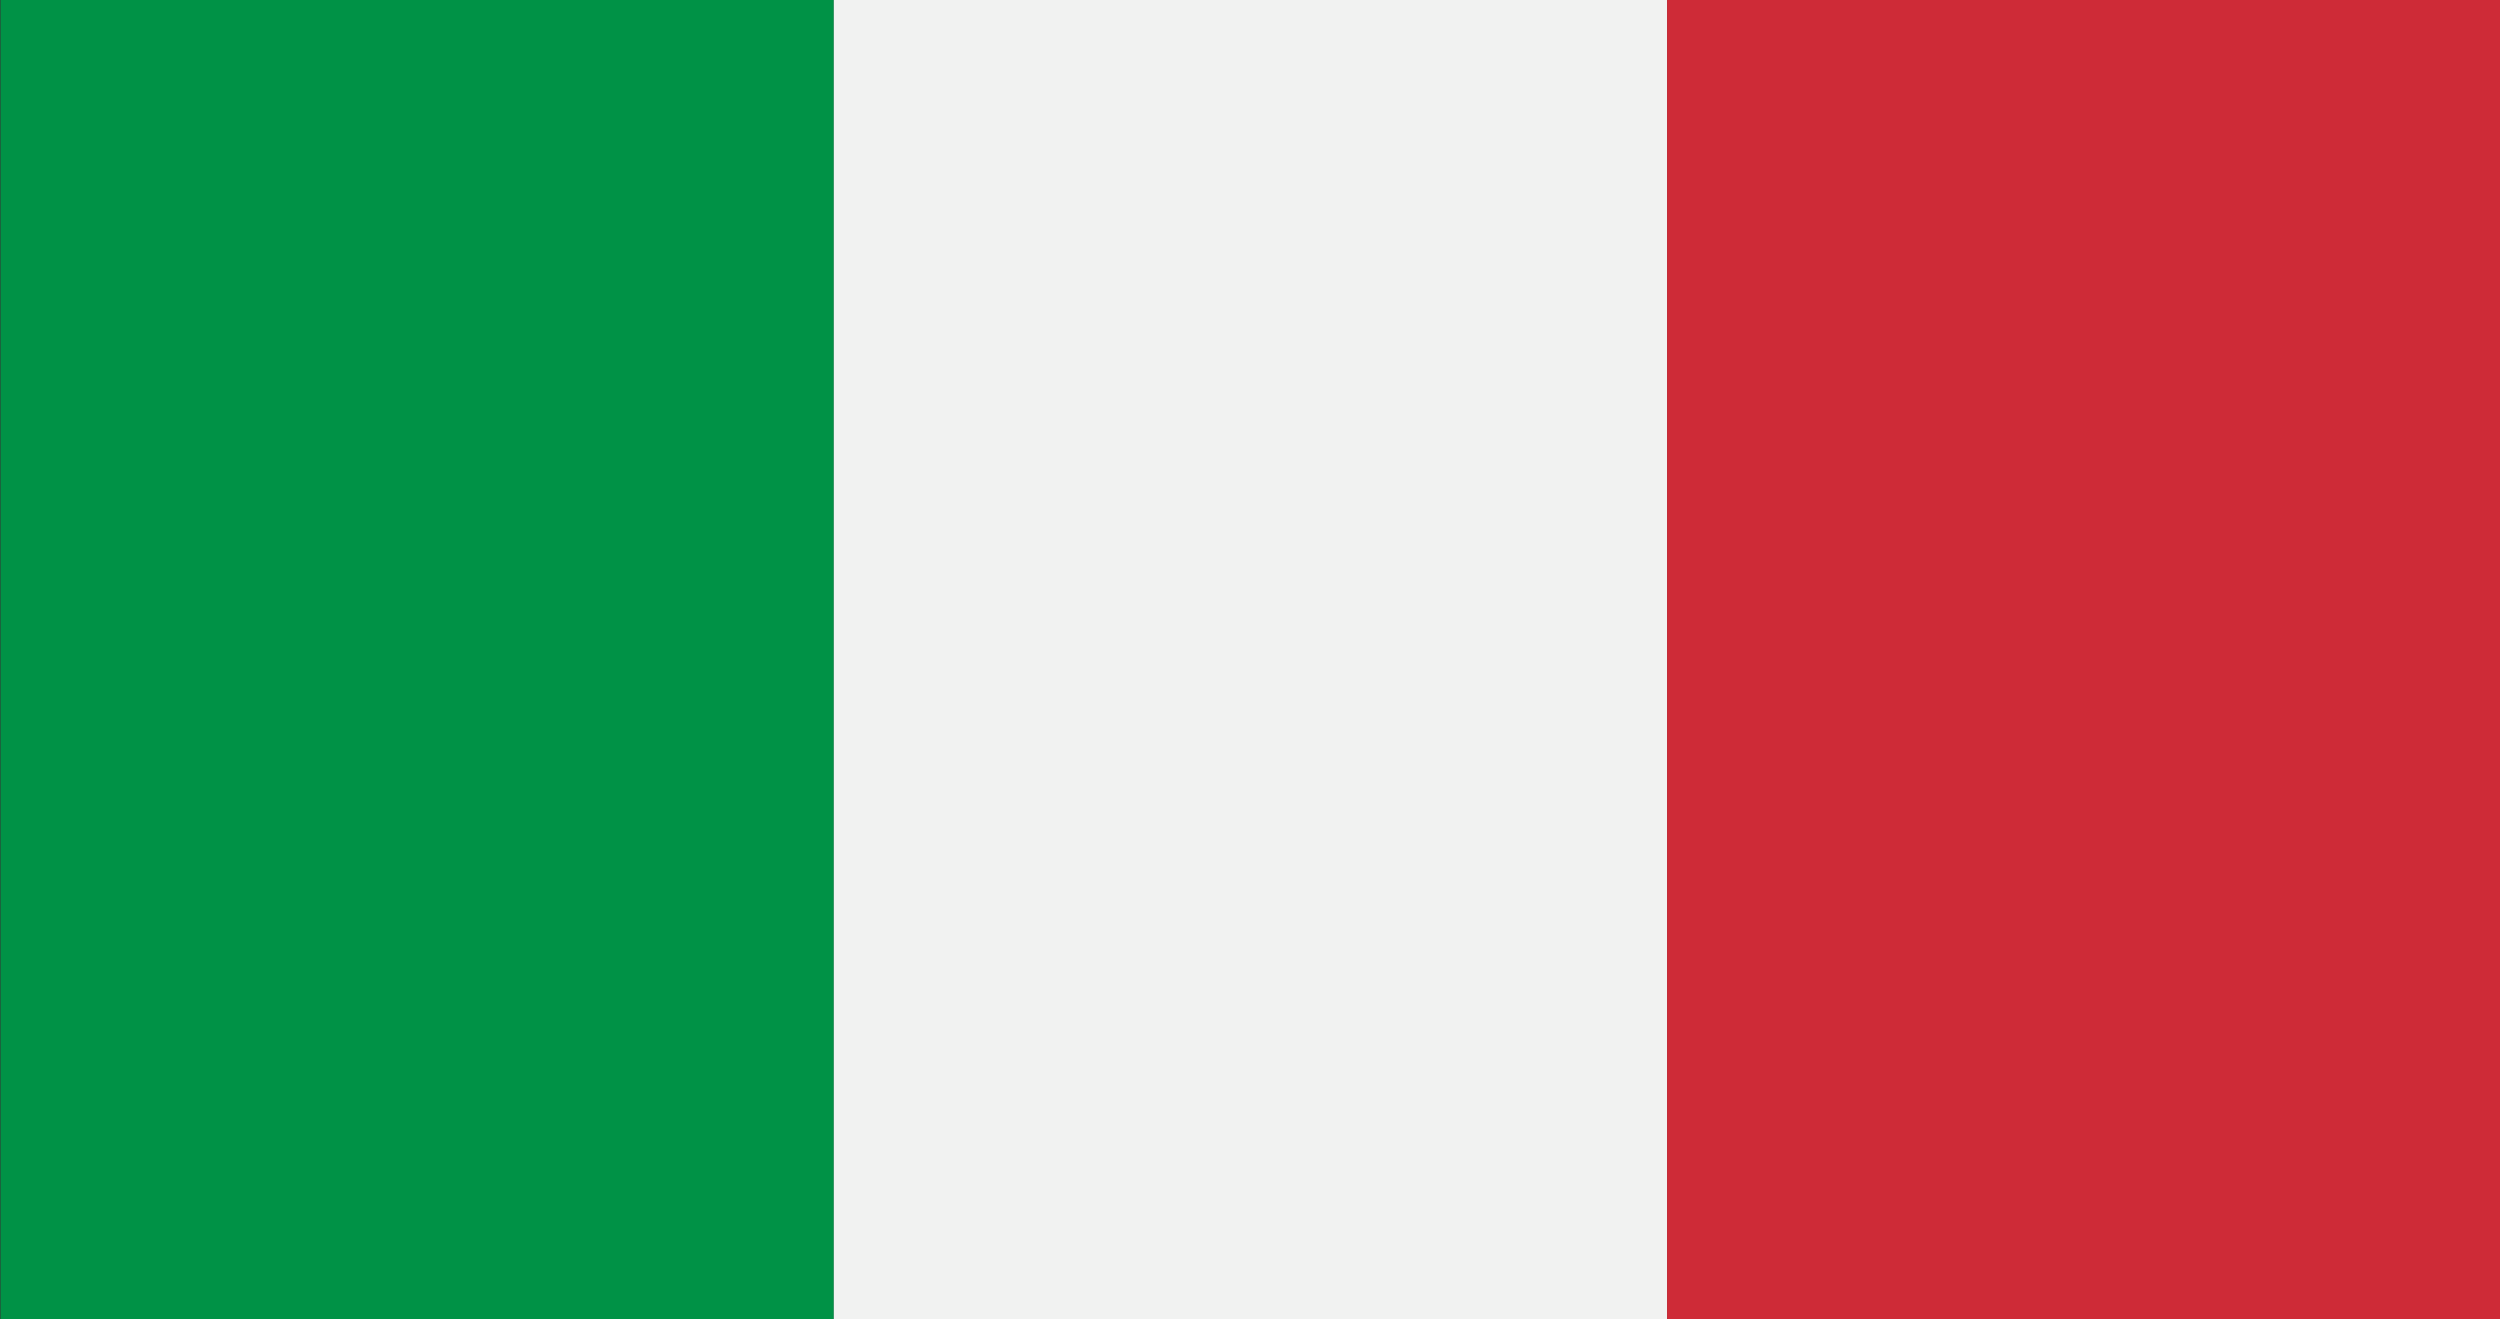 <?xml version="1.0" encoding="UTF-8"?>
<svg xmlns="http://www.w3.org/2000/svg" xmlns:xlink="http://www.w3.org/1999/xlink" version="1.1" viewBox="0 0 1990 1050">
  <rect x="0" y="0" width="1990" height="1050" fill="#333333" stroke="none"/>
  <defs>
    <style>
      .cls-1 {
        fill: none;
      }

      .cls-2 {
        fill: #009246;
      }

      .cls-3 {
        fill: #ce2b37;
      }

      .cls-4 {
        fill: #f1f2f1;
      }

      .cls-5 {
        clip-path: url(#clippath);
      }
    </style>
    <clipPath id="clippath">
      <rect id="SVGID" class="cls-1" x=".4" y="0" width="1990" height="1050"/>
    </clipPath>
  </defs>
  <!-- Generator: Adobe Illustrator 28.7.1, SVG Export Plug-In . SVG Version: 1.2.0 Build 142)  -->
  <g>
    <g id="Layer_1">
      <g id="ITALY">
        <g class="cls-5">
          <rect class="cls-2" x=".4" y="0" width="663.3" height="1050"/>
          <rect class="cls-4" x="663.7" y="0" width="663.3" height="1050"/>
          <rect class="cls-3" x="1327" y="0" width="663.4" height="1050"/>
        </g>
      </g>
    </g>
  </g>
</svg>